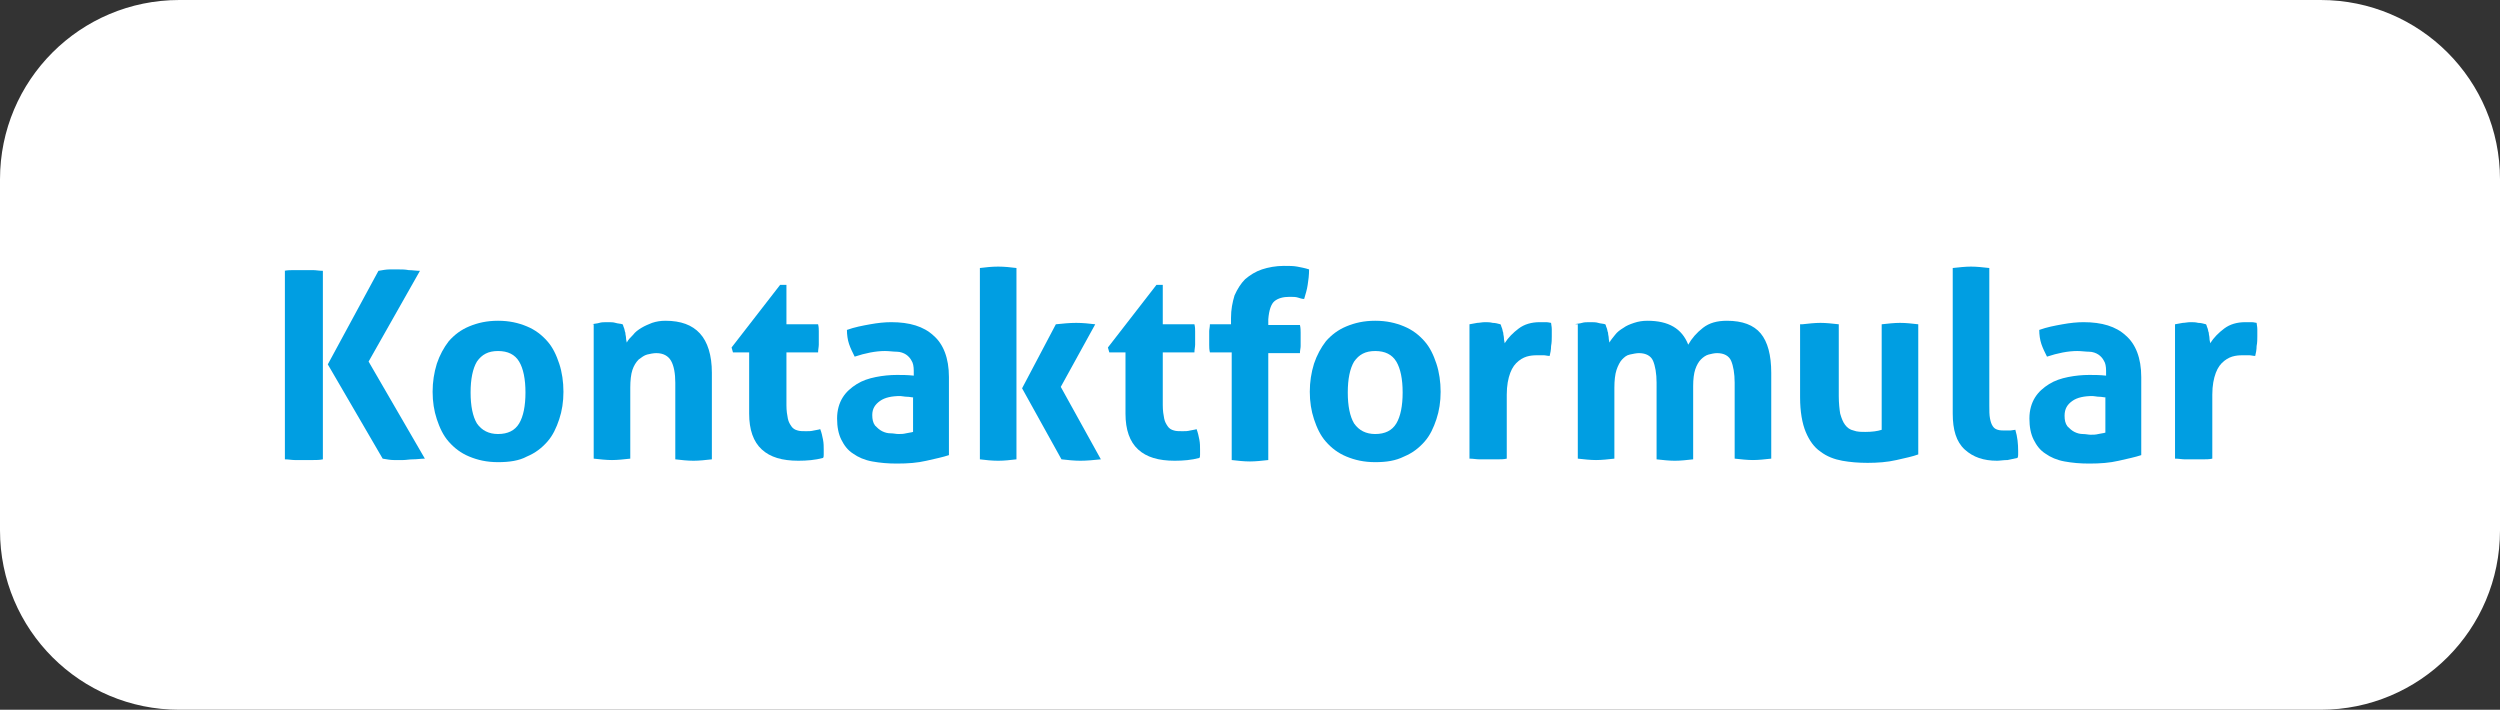 <?xml version="1.0" encoding="utf-8"?>
<!-- Generator: Adobe Illustrator 24.2.3, SVG Export Plug-In . SVG Version: 6.00 Build 0)  -->
<svg version="1.1" id="Ebene_1" xmlns="http://www.w3.org/2000/svg" xmlns:xlink="http://www.w3.org/1999/xlink" x="0px" y="0px"
	 viewBox="0 0 355.4 100.9" style="enable-background:new 0 0 355.4 100.9;" xml:space="preserve">
<rect x="0" y="0" width="355.4" height="100.9" fill="#333333" stroke="none"/>
<style type="text/css">
	.st0{fill:#009EE2;}
	.st1{fill:#FFFFFF;}
</style>
<path class="st1" d="M329.9,100.9H25.5C11.4,100.9,0,89.5,0,75.4l0-49.9C0,11.4,11.4,0,25.5,0l304.4,0c14.1,0,25.5,11.4,25.5,25.5
	v49.9C355.4,89.5,344,100.9,329.9,100.9z"/>
<g>
	<path class="st0" d="M40.4,38.5c0.5-0.1,0.9-0.1,1.4-0.1c0.4,0,0.9,0,1.4,0c0.4,0,0.9,0,1.3,0c0.4,0,0.9,0.1,1.4,0.1v26.8
		c-0.5,0.1-0.9,0.1-1.4,0.1c-0.4,0-0.9,0-1.3,0c-0.4,0-0.9,0-1.3,0c-0.4,0-0.9-0.1-1.4-0.1V38.5z M46.6,51.8l7.2-13.3
		c0.6-0.1,1.1-0.2,1.6-0.2c0.5,0,0.9,0,1.3,0c0.4,0,0.9,0,1.4,0.1c0.5,0,1.1,0.1,1.6,0.1l-7.3,12.9l8,13.8c-0.6,0-1.1,0.1-1.7,0.1
		c-0.5,0-1,0.1-1.4,0.1c-0.4,0-0.8,0-1.3,0c-0.5,0-1-0.1-1.6-0.2L46.6,51.8z"/>
	<path class="st0" d="M70.8,65.7c-1.6,0-2.9-0.3-4.1-0.8c-1.2-0.5-2.1-1.2-2.9-2.1c-0.8-0.9-1.3-2-1.7-3.2c-0.4-1.2-0.6-2.5-0.6-3.9
		c0-1.4,0.2-2.7,0.6-4c0.4-1.2,1-2.3,1.7-3.2c0.8-0.9,1.7-1.6,2.9-2.1c1.2-0.5,2.5-0.8,4.1-0.8s2.9,0.3,4.1,0.8s2.1,1.2,2.9,2.1
		c0.8,0.9,1.3,2,1.7,3.2c0.4,1.2,0.6,2.6,0.6,4c0,1.4-0.2,2.7-0.6,3.9c-0.4,1.2-0.9,2.3-1.7,3.2c-0.8,0.9-1.7,1.6-2.9,2.1
		C73.8,65.5,72.4,65.7,70.8,65.7z M70.8,61.7c1.4,0,2.4-0.5,3-1.5c0.6-1,0.9-2.5,0.9-4.4c0-1.9-0.3-3.4-0.9-4.4
		c-0.6-1-1.6-1.5-3-1.5c-1.4,0-2.3,0.5-3,1.5c-0.6,1-0.9,2.5-0.9,4.4c0,1.9,0.3,3.4,0.9,4.4C68.5,61.2,69.5,61.7,70.8,61.7z"/>
	<path class="st0" d="M84.2,46.1c0.3-0.1,0.7-0.1,1-0.2s0.7-0.1,1.2-0.1c0.4,0,0.8,0,1.1,0.1s0.7,0.1,1,0.2c0.1,0.1,0.1,0.3,0.2,0.5
		c0.1,0.2,0.1,0.5,0.2,0.7c0,0.3,0.1,0.5,0.1,0.8c0,0.2,0.1,0.5,0.1,0.6c0.2-0.4,0.5-0.7,0.9-1.1c0.3-0.4,0.7-0.7,1.2-1
		c0.5-0.3,1-0.5,1.5-0.7c0.6-0.2,1.2-0.3,1.9-0.3c2.2,0,3.8,0.6,4.9,1.8c1.1,1.2,1.7,3.1,1.7,5.6v12.3c-0.9,0.1-1.8,0.2-2.6,0.2
		c-0.9,0-1.7-0.1-2.6-0.2V54.4c0-1.3-0.2-2.4-0.6-3.1c-0.4-0.7-1.1-1.1-2.1-1.1c-0.4,0-0.9,0.1-1.3,0.2c-0.4,0.1-0.8,0.4-1.2,0.7
		c-0.4,0.4-0.7,0.9-0.9,1.5c-0.2,0.6-0.3,1.5-0.3,2.5v10.1c-0.9,0.1-1.8,0.2-2.6,0.2s-1.7-0.1-2.6-0.2V46.1z"/>
	<path class="st0" d="M106.6,50.1h-2.4l-0.2-0.7l6.9-8.9h0.9v5.6h4.5c0.1,0.4,0.1,0.7,0.1,1c0,0.3,0,0.6,0,0.9c0,0.3,0,0.7,0,1
		c0,0.3-0.1,0.7-0.1,1.1h-4.5v7.5c0,0.8,0.1,1.4,0.2,1.9s0.3,0.8,0.5,1.1c0.2,0.3,0.5,0.5,0.9,0.6c0.3,0.1,0.8,0.1,1.2,0.1
		c0.4,0,0.7,0,1.1-0.1c0.4-0.1,0.7-0.1,0.9-0.2c0.2,0.5,0.3,1,0.4,1.5s0.1,1,0.1,1.4c0,0.3,0,0.5,0,0.7c0,0.2,0,0.4-0.1,0.5
		c-1.1,0.3-2.3,0.4-3.5,0.4c-2.3,0-4-0.5-5.2-1.6c-1.2-1.1-1.8-2.8-1.8-5.1V50.1z"/>
	<path class="st0" d="M129.9,52.7c0-0.6-0.1-1.1-0.3-1.4c-0.2-0.4-0.5-0.7-0.8-0.9c-0.3-0.2-0.8-0.4-1.3-0.4s-1.1-0.1-1.7-0.1
		c-1.3,0-2.8,0.3-4.3,0.8c-0.3-0.6-0.6-1.2-0.8-1.8c-0.2-0.6-0.3-1.3-0.3-2c1.1-0.4,2.2-0.6,3.3-0.8c1.1-0.2,2.1-0.3,3-0.3
		c2.6,0,4.6,0.6,6,1.9c1.4,1.2,2.2,3.2,2.2,5.9v11.1c-0.9,0.3-1.9,0.5-3.2,0.8s-2.6,0.4-4.2,0.4c-1.3,0-2.4-0.1-3.5-0.3
		s-2-0.6-2.7-1.1c-0.8-0.5-1.3-1.2-1.7-2c-0.4-0.8-0.6-1.8-0.6-3c0-1.2,0.3-2.2,0.8-3c0.5-0.8,1.2-1.4,2-1.9c0.8-0.5,1.7-0.8,2.7-1
		c1-0.2,2-0.3,3-0.3c0.7,0,1.5,0,2.4,0.1V52.7z M129.9,56.5c-0.3,0-0.6-0.1-1-0.1c-0.3,0-0.7-0.1-0.9-0.1c-1.2,0-2.2,0.2-2.9,0.7
		S124,58.1,124,59c0,0.6,0.1,1.1,0.4,1.5c0.3,0.3,0.6,0.6,1,0.8s0.8,0.3,1.2,0.3c0.4,0,0.8,0.1,1.1,0.1c0.4,0,0.7,0,1.1-0.1
		c0.4-0.1,0.7-0.1,1-0.2V56.5z"/>
	<path class="st0" d="M139.3,38.1c0.8-0.1,1.7-0.2,2.6-0.2s1.8,0.1,2.6,0.2v27.2c-0.9,0.1-1.7,0.2-2.6,0.2s-1.8-0.1-2.6-0.2V38.1z
		 M145.3,55.2l4.8-9.1c1-0.1,1.9-0.2,2.9-0.2c0.9,0,1.9,0.1,2.7,0.2l-4.9,8.9l5.7,10.3c-1,0.1-2,0.2-2.9,0.2c-0.9,0-1.8-0.1-2.7-0.2
		L145.3,55.2z"/>
	<path class="st0" d="M160.1,50.1h-2.4l-0.2-0.7l6.9-8.9h0.9v5.6h4.5c0.1,0.4,0.1,0.7,0.1,1c0,0.3,0,0.6,0,0.9c0,0.3,0,0.7,0,1
		c0,0.3-0.1,0.7-0.1,1.1h-4.5v7.5c0,0.8,0.1,1.4,0.2,1.9s0.3,0.8,0.5,1.1c0.2,0.3,0.5,0.5,0.9,0.6c0.3,0.1,0.8,0.1,1.2,0.1
		c0.4,0,0.7,0,1.1-0.1c0.4-0.1,0.7-0.1,0.9-0.2c0.2,0.5,0.3,1,0.4,1.5s0.1,1,0.1,1.4c0,0.3,0,0.5,0,0.7c0,0.2,0,0.4-0.1,0.5
		c-1.1,0.3-2.3,0.4-3.5,0.4c-2.3,0-4-0.5-5.2-1.6c-1.2-1.1-1.8-2.8-1.8-5.1V50.1z"/>
	<path class="st0" d="M175,50.1h-3c-0.1-0.4-0.1-0.8-0.1-1.1c0-0.3,0-0.7,0-1c0-0.3,0-0.6,0-0.9c0-0.3,0.1-0.6,0.1-1h3v-0.9
		c0-1.2,0.2-2.2,0.5-3.2c0.4-0.9,0.9-1.7,1.5-2.3c0.7-0.6,1.5-1.1,2.4-1.4c0.9-0.3,2-0.5,3.1-0.5c0.7,0,1.4,0,1.9,0.1
		c0.5,0.1,1.1,0.2,1.7,0.4c0,0.8-0.1,1.6-0.2,2.2c-0.1,0.7-0.3,1.3-0.5,2c-0.3,0-0.6-0.1-0.9-0.2c-0.3-0.1-0.7-0.1-1.2-0.1
		c-0.9,0-1.6,0.2-2.1,0.6c-0.5,0.4-0.8,1.3-0.9,2.6v0.8h4.5c0.1,0.4,0.1,0.8,0.1,1.1c0,0.3,0,0.7,0,1c0,0.3,0,0.6,0,0.9
		c0,0.3-0.1,0.6-0.1,1h-4.5v15.2c-0.9,0.1-1.8,0.2-2.6,0.2c-0.9,0-1.7-0.1-2.6-0.2V50.1z"/>
	<path class="st0" d="M195.5,65.7c-1.6,0-2.9-0.3-4.1-0.8c-1.2-0.5-2.1-1.2-2.9-2.1c-0.8-0.9-1.3-2-1.7-3.2
		c-0.4-1.2-0.6-2.5-0.6-3.9c0-1.4,0.2-2.7,0.6-4c0.4-1.2,1-2.3,1.7-3.2c0.8-0.9,1.7-1.6,2.9-2.1c1.2-0.5,2.5-0.8,4.1-0.8
		s2.9,0.3,4.1,0.8s2.1,1.2,2.9,2.1c0.8,0.9,1.3,2,1.7,3.2c0.4,1.2,0.6,2.6,0.6,4c0,1.4-0.2,2.7-0.6,3.9c-0.4,1.2-0.9,2.3-1.7,3.2
		c-0.8,0.9-1.7,1.6-2.9,2.1C198.4,65.5,197.1,65.7,195.5,65.7z M195.5,61.7c1.4,0,2.4-0.5,3-1.5c0.6-1,0.9-2.5,0.9-4.4
		c0-1.9-0.3-3.4-0.9-4.4c-0.6-1-1.6-1.5-3-1.5c-1.4,0-2.3,0.5-3,1.5c-0.6,1-0.9,2.5-0.9,4.4c0,1.9,0.3,3.4,0.9,4.4
		C193.2,61.2,194.2,61.7,195.5,61.7z"/>
	<path class="st0" d="M208.9,46.1c0.4-0.1,0.7-0.1,1.1-0.2c0.3,0,0.7-0.1,1.1-0.1c0.4,0,0.7,0,1.1,0.1c0.4,0,0.7,0.1,1.1,0.2
		c0.1,0.1,0.1,0.3,0.2,0.5c0.1,0.2,0.1,0.5,0.2,0.7c0,0.3,0.1,0.5,0.1,0.8s0.1,0.5,0.1,0.7c0.5-0.8,1.2-1.5,2-2.1
		c0.8-0.6,1.8-0.9,3-0.9c0.2,0,0.5,0,0.9,0c0.3,0,0.6,0.1,0.7,0.1c0,0.2,0.1,0.5,0.1,0.9c0,0.3,0,0.7,0,1c0,0.4,0,0.9-0.1,1.4
		c0,0.5-0.1,1-0.2,1.4c-0.3,0-0.6-0.1-0.9-0.1s-0.5,0-0.6,0c-0.4,0-0.9,0-1.4,0.1c-0.5,0.1-1,0.3-1.5,0.7c-0.5,0.4-0.9,0.9-1.2,1.7
		s-0.5,1.8-0.5,3.1v9.1c-0.4,0.1-0.9,0.1-1.3,0.1s-0.9,0-1.3,0s-0.8,0-1.3,0c-0.4,0-0.9-0.1-1.4-0.1V46.1z"/>
	<path class="st0" d="M223.9,46.1c0.3-0.1,0.7-0.1,1-0.2s0.7-0.1,1.2-0.1c0.4,0,0.8,0,1.1,0.1s0.7,0.1,1,0.2
		c0.1,0.1,0.1,0.3,0.2,0.5c0.1,0.2,0.1,0.5,0.2,0.7c0,0.3,0.1,0.5,0.1,0.8c0,0.2,0.1,0.5,0.1,0.6c0.2-0.4,0.5-0.7,0.8-1.1
		c0.3-0.4,0.7-0.7,1.2-1c0.4-0.3,0.9-0.5,1.5-0.7c0.6-0.2,1.2-0.3,1.9-0.3c3,0,4.9,1.1,5.8,3.4c0.5-0.9,1.2-1.7,2.1-2.4
		c0.9-0.7,2-1,3.4-1c2.2,0,3.8,0.6,4.8,1.8c1,1.2,1.5,3.1,1.5,5.6v12.2c-0.9,0.1-1.8,0.2-2.6,0.2s-1.7-0.1-2.6-0.2V54.4
		c0-1.3-0.2-2.4-0.5-3.1c-0.3-0.7-1-1.1-2-1.1c-0.4,0-0.8,0.1-1.2,0.2c-0.4,0.1-0.8,0.4-1.1,0.7c-0.3,0.3-0.6,0.8-0.8,1.4
		c-0.2,0.6-0.3,1.4-0.3,2.4v10.4c-0.9,0.1-1.8,0.2-2.6,0.2s-1.7-0.1-2.6-0.2V54.4c0-1.3-0.2-2.4-0.5-3.1c-0.3-0.7-1-1.1-2-1.1
		c-0.4,0-0.8,0.1-1.3,0.2s-0.8,0.4-1.1,0.7s-0.6,0.9-0.8,1.5c-0.2,0.6-0.3,1.5-0.3,2.5v10.1c-0.9,0.1-1.8,0.2-2.6,0.2
		s-1.7-0.1-2.6-0.2V46.1z"/>
	<path class="st0" d="M256.2,46.1c0.9-0.1,1.8-0.2,2.6-0.2s1.7,0.1,2.6,0.2v10.2c0,1,0.1,1.9,0.2,2.5c0.2,0.7,0.4,1.2,0.7,1.6
		c0.3,0.4,0.7,0.7,1.2,0.8c0.5,0.2,1.1,0.2,1.7,0.2c0.9,0,1.7-0.1,2.3-0.3v-15c0.9-0.1,1.8-0.2,2.6-0.2c0.9,0,1.7,0.1,2.6,0.2v18.5
		c-0.8,0.3-1.8,0.5-3.1,0.8c-1.3,0.3-2.7,0.4-4.1,0.4c-1.3,0-2.5-0.1-3.6-0.3s-2.2-0.6-3.1-1.3c-0.9-0.6-1.6-1.6-2.1-2.8
		c-0.5-1.2-0.8-2.9-0.8-4.9V46.1z"/>
	<path class="st0" d="M277.6,38.1c0.9-0.1,1.8-0.2,2.6-0.2c0.8,0,1.7,0.1,2.6,0.2v19.5c0,0.8,0,1.4,0.1,1.9c0.1,0.5,0.2,0.8,0.4,1.1
		c0.2,0.3,0.4,0.4,0.7,0.5c0.3,0.1,0.7,0.1,1.1,0.1c0.2,0,0.4,0,0.7,0c0.2,0,0.5-0.1,0.7-0.1c0.3,1,0.4,2,0.4,3c0,0.2,0,0.4,0,0.5
		c0,0.2,0,0.3-0.1,0.5c-0.4,0.1-0.9,0.2-1.4,0.3c-0.6,0-1.1,0.1-1.5,0.1c-1.9,0-3.4-0.5-4.6-1.6c-1.2-1.1-1.7-2.8-1.7-5.1V38.1z"/>
	<path class="st0" d="M299.4,52.7c0-0.6-0.1-1.1-0.3-1.4c-0.2-0.4-0.5-0.7-0.8-0.9c-0.3-0.2-0.8-0.4-1.3-0.4s-1.1-0.1-1.7-0.1
		c-1.3,0-2.8,0.3-4.3,0.8c-0.3-0.6-0.6-1.2-0.8-1.8c-0.2-0.6-0.3-1.3-0.3-2c1.1-0.4,2.2-0.6,3.3-0.8c1.1-0.2,2.1-0.3,3-0.3
		c2.6,0,4.6,0.6,6,1.9c1.4,1.2,2.2,3.2,2.2,5.9v11.1c-0.9,0.3-1.9,0.5-3.2,0.8s-2.6,0.4-4.2,0.4c-1.3,0-2.4-0.1-3.5-0.3
		s-2-0.6-2.7-1.1c-0.8-0.5-1.3-1.2-1.7-2c-0.4-0.8-0.6-1.8-0.6-3c0-1.2,0.3-2.2,0.8-3c0.5-0.8,1.2-1.4,2-1.9c0.8-0.5,1.7-0.8,2.7-1
		c1-0.2,2-0.3,3-0.3c0.7,0,1.5,0,2.4,0.1V52.7z M299.4,56.5c-0.3,0-0.6-0.1-1-0.1c-0.3,0-0.7-0.1-0.9-0.1c-1.2,0-2.2,0.2-2.9,0.7
		s-1.1,1.1-1.1,2.1c0,0.6,0.1,1.1,0.4,1.5c0.3,0.3,0.6,0.6,1,0.8s0.8,0.3,1.2,0.3c0.4,0,0.8,0.1,1.1,0.1c0.4,0,0.7,0,1.1-0.1
		c0.4-0.1,0.7-0.1,1-0.2V56.5z"/>
	<path class="st0" d="M309.2,46.1c0.4-0.1,0.7-0.1,1.1-0.2c0.3,0,0.7-0.1,1.1-0.1c0.4,0,0.7,0,1.1,0.1c0.4,0,0.7,0.1,1.1,0.2
		c0.1,0.1,0.1,0.3,0.2,0.5c0.1,0.2,0.1,0.5,0.2,0.7c0,0.3,0.1,0.5,0.1,0.8s0.1,0.5,0.1,0.7c0.5-0.8,1.2-1.5,2-2.1
		c0.8-0.6,1.8-0.9,3-0.9c0.2,0,0.5,0,0.9,0c0.3,0,0.6,0.1,0.7,0.1c0,0.2,0.1,0.5,0.1,0.9c0,0.3,0,0.7,0,1c0,0.4,0,0.9-0.1,1.4
		c0,0.5-0.1,1-0.2,1.4c-0.3,0-0.6-0.1-0.9-0.1s-0.5,0-0.6,0c-0.4,0-0.9,0-1.4,0.1c-0.5,0.1-1,0.3-1.5,0.7c-0.5,0.4-0.9,0.9-1.2,1.7
		s-0.5,1.8-0.5,3.1v9.1c-0.4,0.1-0.9,0.1-1.3,0.1s-0.9,0-1.3,0s-0.8,0-1.3,0c-0.4,0-0.9-0.1-1.4-0.1V46.1z"/>
</g>
</svg>
